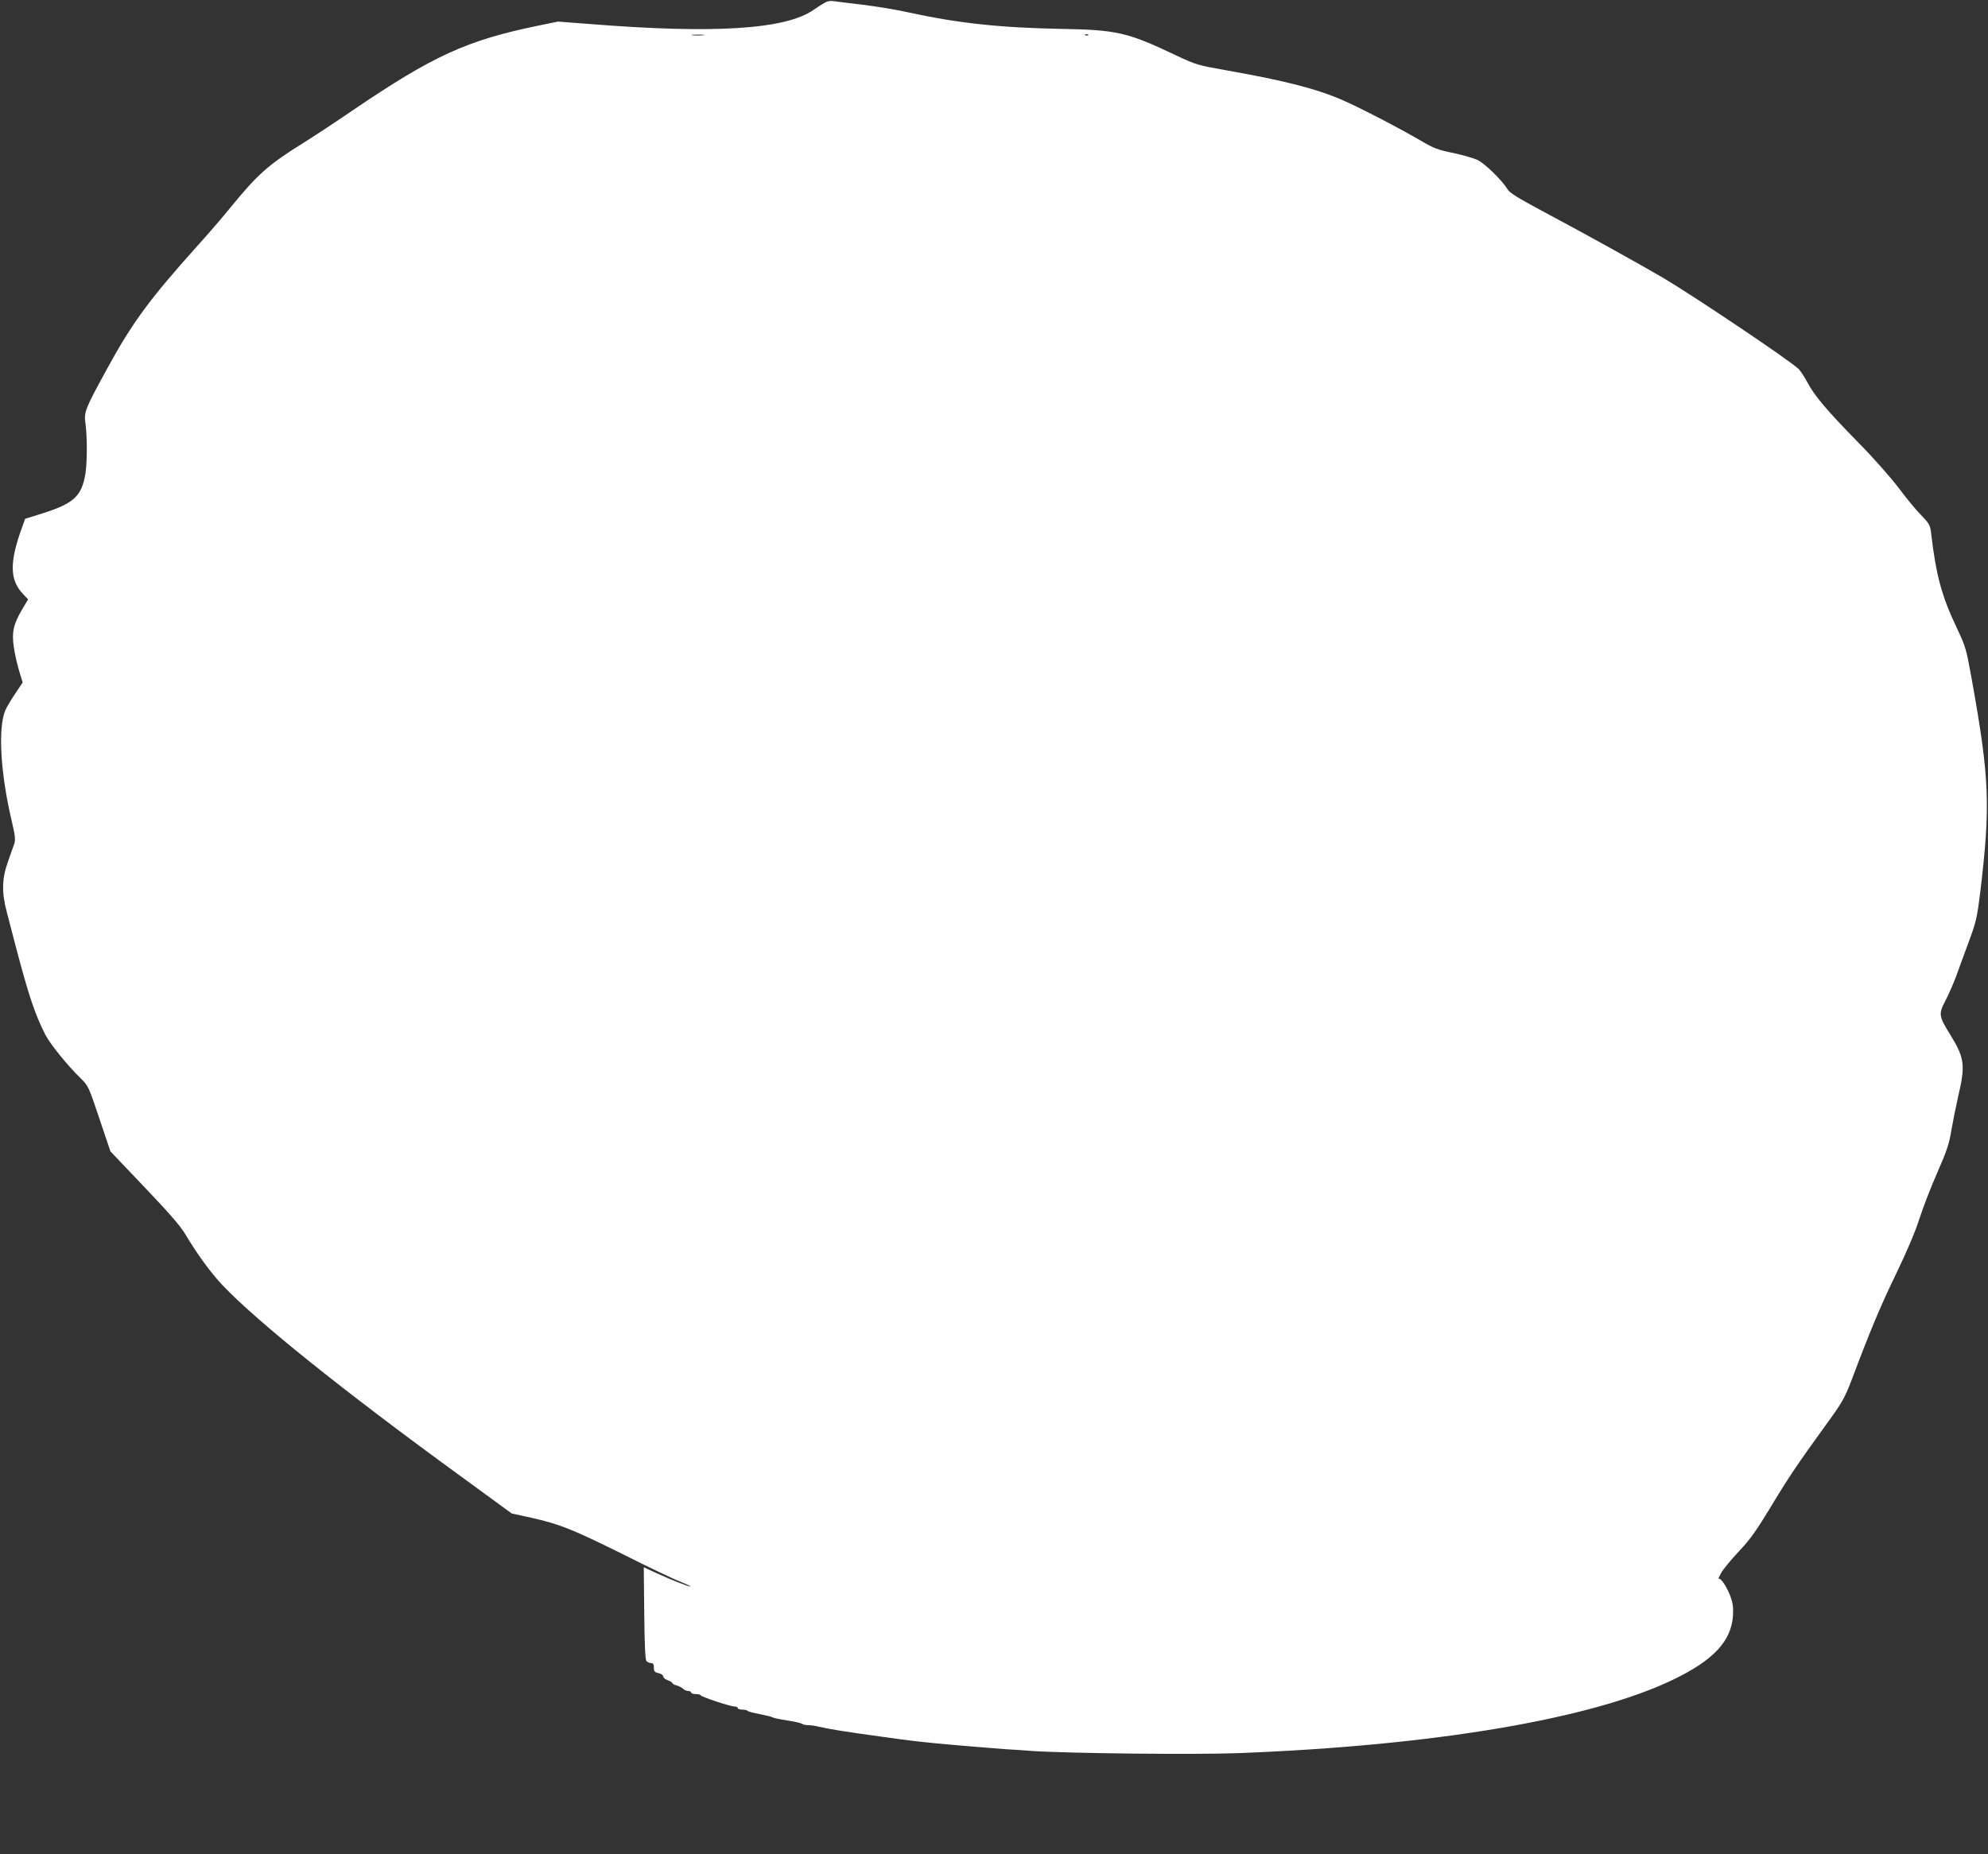 <?xml version="1.0" standalone="no"?>
<!DOCTYPE svg PUBLIC "-//W3C//DTD SVG 20010904//EN"
 "http://www.w3.org/TR/2001/REC-SVG-20010904/DTD/svg10.dtd">
<svg version="1.0" xmlns="http://www.w3.org/2000/svg"
 width="1280pt" height="1194pt" viewBox="0 0 1280 1194"
 preserveAspectRatio="xMidYMid meet">
<rect x="0" y="0" width="1280" height="1194" fill="#333333" stroke="none"/>
<g transform="translate(0,1194) scale(0.1,-0.1)"
fill="#ffffff" stroke="none">
<path d="M5324 11929 c-11 -4 -49 -27 -85 -52 -181 -127 -641 -156 -1450 -91
l-196 15 -127 -26 c-461 -95 -676 -193 -1197 -547 -116 -79 -256 -171 -312
-206 -229 -142 -296 -202 -472 -417 -49 -61 -144 -171 -211 -245 -310 -345
-424 -500 -584 -794 -142 -259 -150 -279 -140 -351 12 -86 12 -249 0 -325 -24
-145 -74 -192 -276 -256 l-112 -35 -21 -58 c-81 -223 -79 -338 9 -428 l31 -33
-40 -67 c-55 -95 -66 -144 -52 -241 6 -43 22 -111 34 -152 l23 -75 -48 -72
c-27 -40 -56 -89 -64 -108 -48 -116 -31 -408 43 -719 21 -89 23 -115 15 -140
-6 -17 -25 -69 -41 -116 -39 -109 -41 -197 -7 -325 13 -49 40 -153 60 -230 81
-307 121 -426 186 -555 31 -62 143 -200 229 -284 50 -49 52 -54 121 -260 l71
-211 219 -230 c150 -157 233 -252 261 -300 80 -134 164 -249 241 -331 223
-235 771 -675 1533 -1230 l330 -241 124 -27 c184 -41 266 -74 591 -235 162
-82 328 -161 368 -176 39 -16 70 -30 68 -32 -4 -5 -131 45 -226 89 l-75 35 3
-295 c2 -195 6 -300 14 -309 6 -7 19 -13 29 -13 14 0 19 -7 19 -29 0 -25 5
-31 30 -36 17 -4 30 -13 30 -21 0 -8 14 -20 30 -25 17 -6 30 -15 30 -19 0 -4
12 -11 26 -14 15 -4 33 -14 41 -21 8 -8 23 -15 34 -15 10 0 19 -4 19 -10 0 -5
13 -10 29 -10 16 0 31 -3 33 -8 4 -10 191 -72 217 -72 12 0 21 -4 21 -10 0 -5
13 -10 29 -10 17 0 32 -4 35 -8 3 -5 38 -14 78 -21 40 -8 78 -17 83 -21 6 -4
48 -13 95 -20 47 -7 89 -17 95 -22 5 -4 22 -8 37 -8 15 0 47 -4 70 -10 88 -19
147 -29 438 -69 128 -18 185 -25 305 -37 98 -10 392 -34 460 -39 44 -2 118 -7
165 -11 235 -16 1053 -25 1340 -14 1259 49 2270 220 2795 474 258 125 372 247
383 411 3 55 -1 82 -17 126 -24 63 -64 122 -76 111 -4 -4 3 13 16 37 13 24 65
87 115 140 72 76 112 133 199 276 117 195 176 283 358 534 110 151 123 175
169 294 120 319 186 477 288 687 68 141 123 271 148 350 22 69 73 202 114 295
62 141 78 188 92 275 10 58 29 152 42 210 50 212 44 255 -50 408 -73 118 -75
132 -31 216 20 37 51 109 70 159 18 51 56 153 83 227 45 121 52 153 71 305 68
567 62 738 -55 1388 -34 188 -38 203 -95 323 -97 205 -133 337 -165 608 -6 54
-11 63 -66 120 -33 33 -98 113 -145 176 -48 63 -161 192 -253 285 -208 212
-288 307 -333 393 -20 37 -46 77 -59 88 -66 61 -673 468 -867 583 -153 90
-514 290 -777 430 -162 87 -215 119 -228 143 -34 56 -146 166 -193 188 -26 12
-96 32 -157 45 -94 19 -125 30 -201 75 -145 85 -398 216 -508 264 -169 74
-373 126 -739 191 -198 35 -206 37 -339 100 -310 147 -378 163 -739 169 -396
8 -658 36 -980 106 -74 17 -209 39 -300 50 -91 11 -174 21 -186 23 -11 2 -30
0 -40 -4z m-797 -216 c-20 -2 -52 -2 -70 0 -17 2 0 4 38 4 39 0 53 -2 32 -4z
m2480 1 c-3 -3 -12 -4 -19 -1 -8 3 -5 6 6 6 11 1 17 -2 13 -5z"/>
</g>
</svg>
